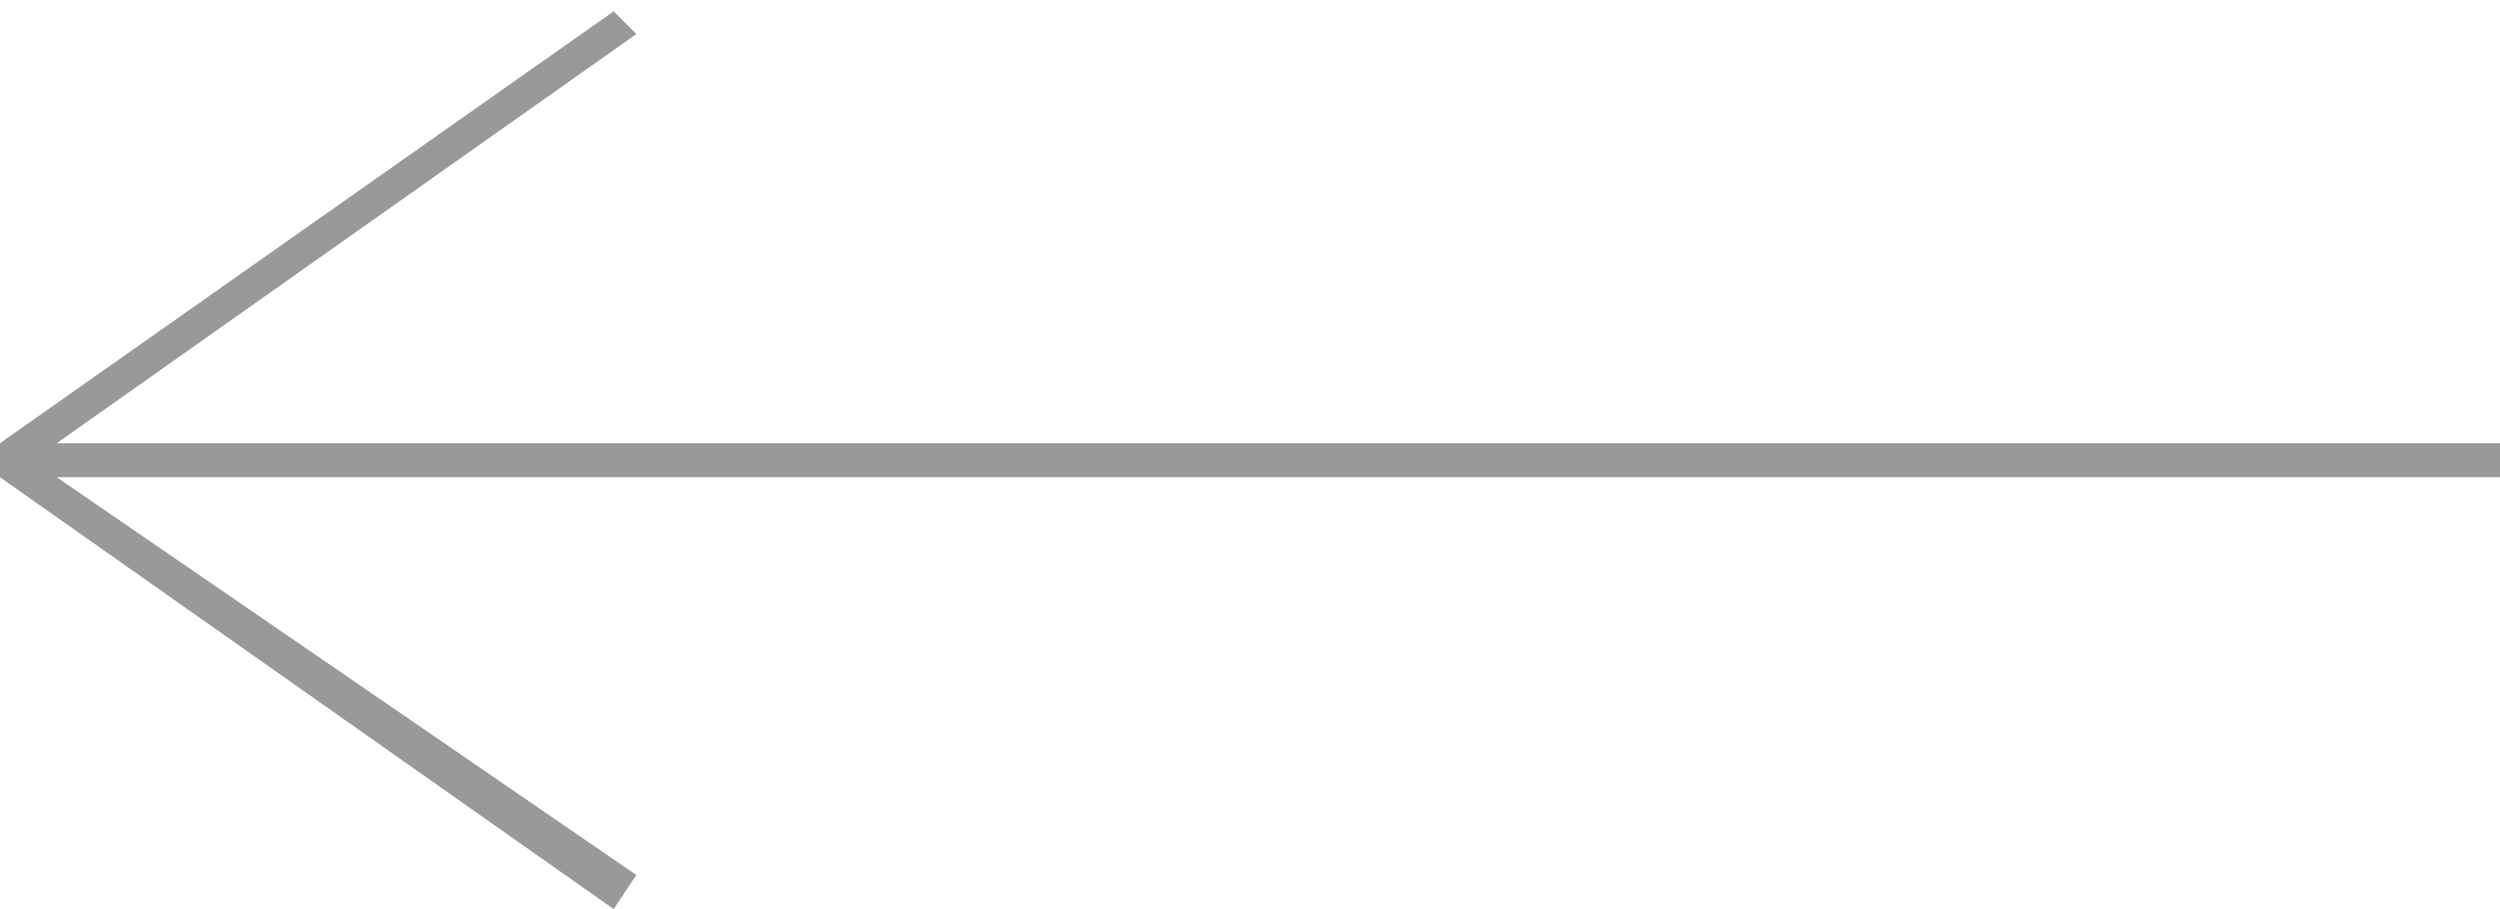 <?xml version="1.0" encoding="utf-8"?>
<!-- Generator: Adobe Illustrator 25.0.1, SVG Export Plug-In . SVG Version: 6.00 Build 0)  -->
<svg version="1.1" id="Capa_1" xmlns="http://www.w3.org/2000/svg" xmlns:xlink="http://www.w3.org/1999/xlink" x="0px" y="0px"
	 viewBox="0 0 22 8" style="enable-background:new 0 0 22 8;" xml:space="preserve">
<style type="text/css">
	.st0{fill:#999999;}
</style>
<polygon class="st0" points="22,3.9 0.5,3.9 5.6,0.3 5.4,0.1 0,3.9 0,4.2 5.4,8 5.6,7.7 0.5,4.2 22,4.2 "/>
</svg>
